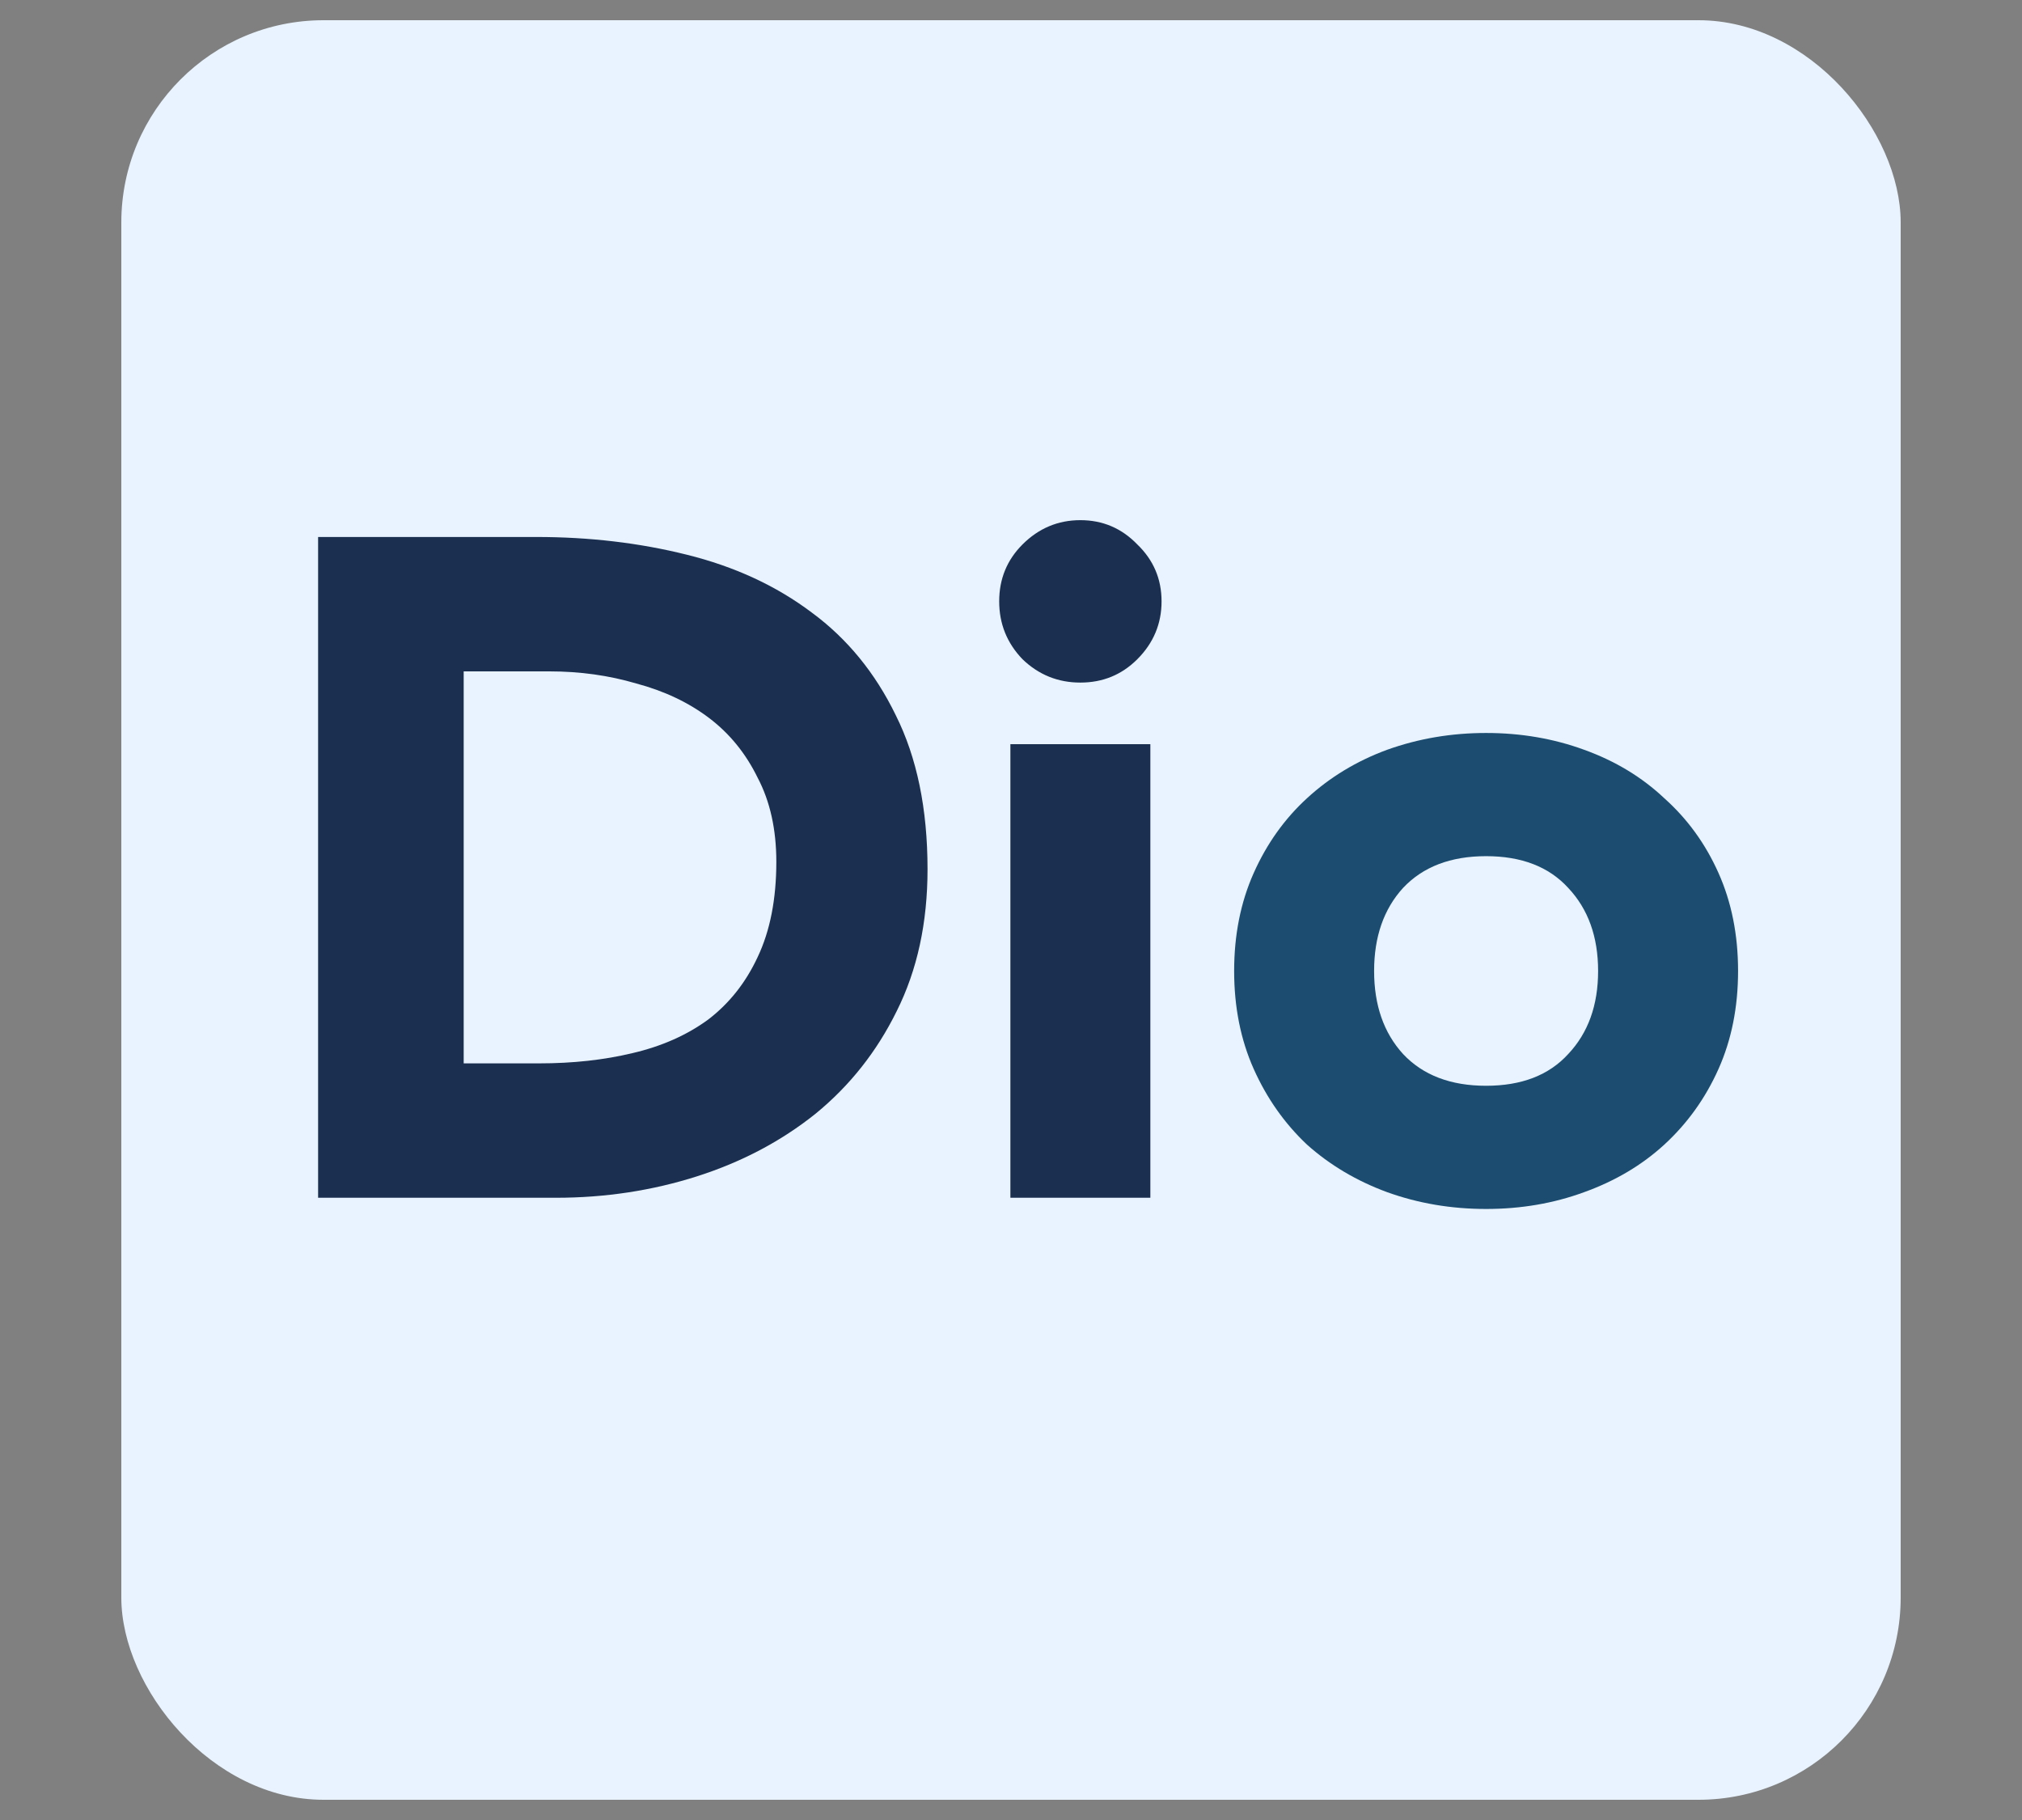 <svg width="50" height="45" viewBox="0 0 50 45" fill="none" xmlns="http://www.w3.org/2000/svg">
<rect x="0" y="0" width="50" height="45" fill="#808080" stroke="none"/>
<rect x="3" y="0.5" width="44" height="44" rx="5" fill="#E8F3FF"/>
<path d="M7.866 13.277H13.267C14.574 13.277 15.813 13.423 16.982 13.715C18.166 14.008 19.197 14.485 20.074 15.146C20.951 15.792 21.643 16.638 22.151 17.685C22.674 18.731 22.936 20 22.936 21.492C22.936 22.815 22.682 23.985 22.174 25C21.682 26 21.013 26.846 20.166 27.538C19.32 28.215 18.343 28.731 17.236 29.085C16.128 29.438 14.966 29.615 13.751 29.615H7.866V13.277ZM11.466 26.292H13.336C14.166 26.292 14.936 26.208 15.643 26.038C16.366 25.869 16.989 25.592 17.513 25.208C18.036 24.808 18.443 24.292 18.736 23.662C19.043 23.015 19.197 22.231 19.197 21.308C19.197 20.508 19.043 19.815 18.736 19.231C18.443 18.631 18.043 18.138 17.536 17.754C17.028 17.369 16.428 17.085 15.736 16.9C15.059 16.7 14.343 16.6 13.589 16.6H11.466V26.292ZM24.985 18.4H28.446V29.615H24.985V18.4ZM24.708 14.869C24.708 14.315 24.9 13.846 25.285 13.461C25.685 13.062 26.162 12.861 26.715 12.861C27.269 12.861 27.738 13.062 28.123 13.461C28.523 13.846 28.723 14.315 28.723 14.869C28.723 15.423 28.523 15.9 28.123 16.3C27.738 16.685 27.269 16.877 26.715 16.877C26.162 16.877 25.685 16.685 25.285 16.3C24.9 15.9 24.708 15.423 24.708 14.869Z" fill="#1B3050"/>
<path d="M30.518 24.008C30.518 23.115 30.679 22.308 31.002 21.585C31.325 20.861 31.764 20.246 32.318 19.738C32.887 19.215 33.548 18.815 34.302 18.538C35.072 18.262 35.887 18.123 36.748 18.123C37.61 18.123 38.418 18.262 39.172 18.538C39.941 18.815 40.602 19.215 41.156 19.738C41.725 20.246 42.172 20.861 42.495 21.585C42.818 22.308 42.979 23.115 42.979 24.008C42.979 24.9 42.818 25.708 42.495 26.431C42.172 27.154 41.725 27.777 41.156 28.3C40.602 28.808 39.941 29.2 39.172 29.477C38.418 29.754 37.61 29.892 36.748 29.892C35.887 29.892 35.072 29.754 34.302 29.477C33.548 29.2 32.887 28.808 32.318 28.3C31.764 27.777 31.325 27.154 31.002 26.431C30.679 25.708 30.518 24.9 30.518 24.008ZM33.979 24.008C33.979 24.854 34.218 25.538 34.695 26.061C35.187 26.585 35.872 26.846 36.748 26.846C37.625 26.846 38.302 26.585 38.779 26.061C39.272 25.538 39.518 24.854 39.518 24.008C39.518 23.162 39.272 22.477 38.779 21.954C38.302 21.431 37.625 21.169 36.748 21.169C35.872 21.169 35.187 21.431 34.695 21.954C34.218 22.477 33.979 23.162 33.979 24.008Z" fill="#1C4D71"/>
</svg>
